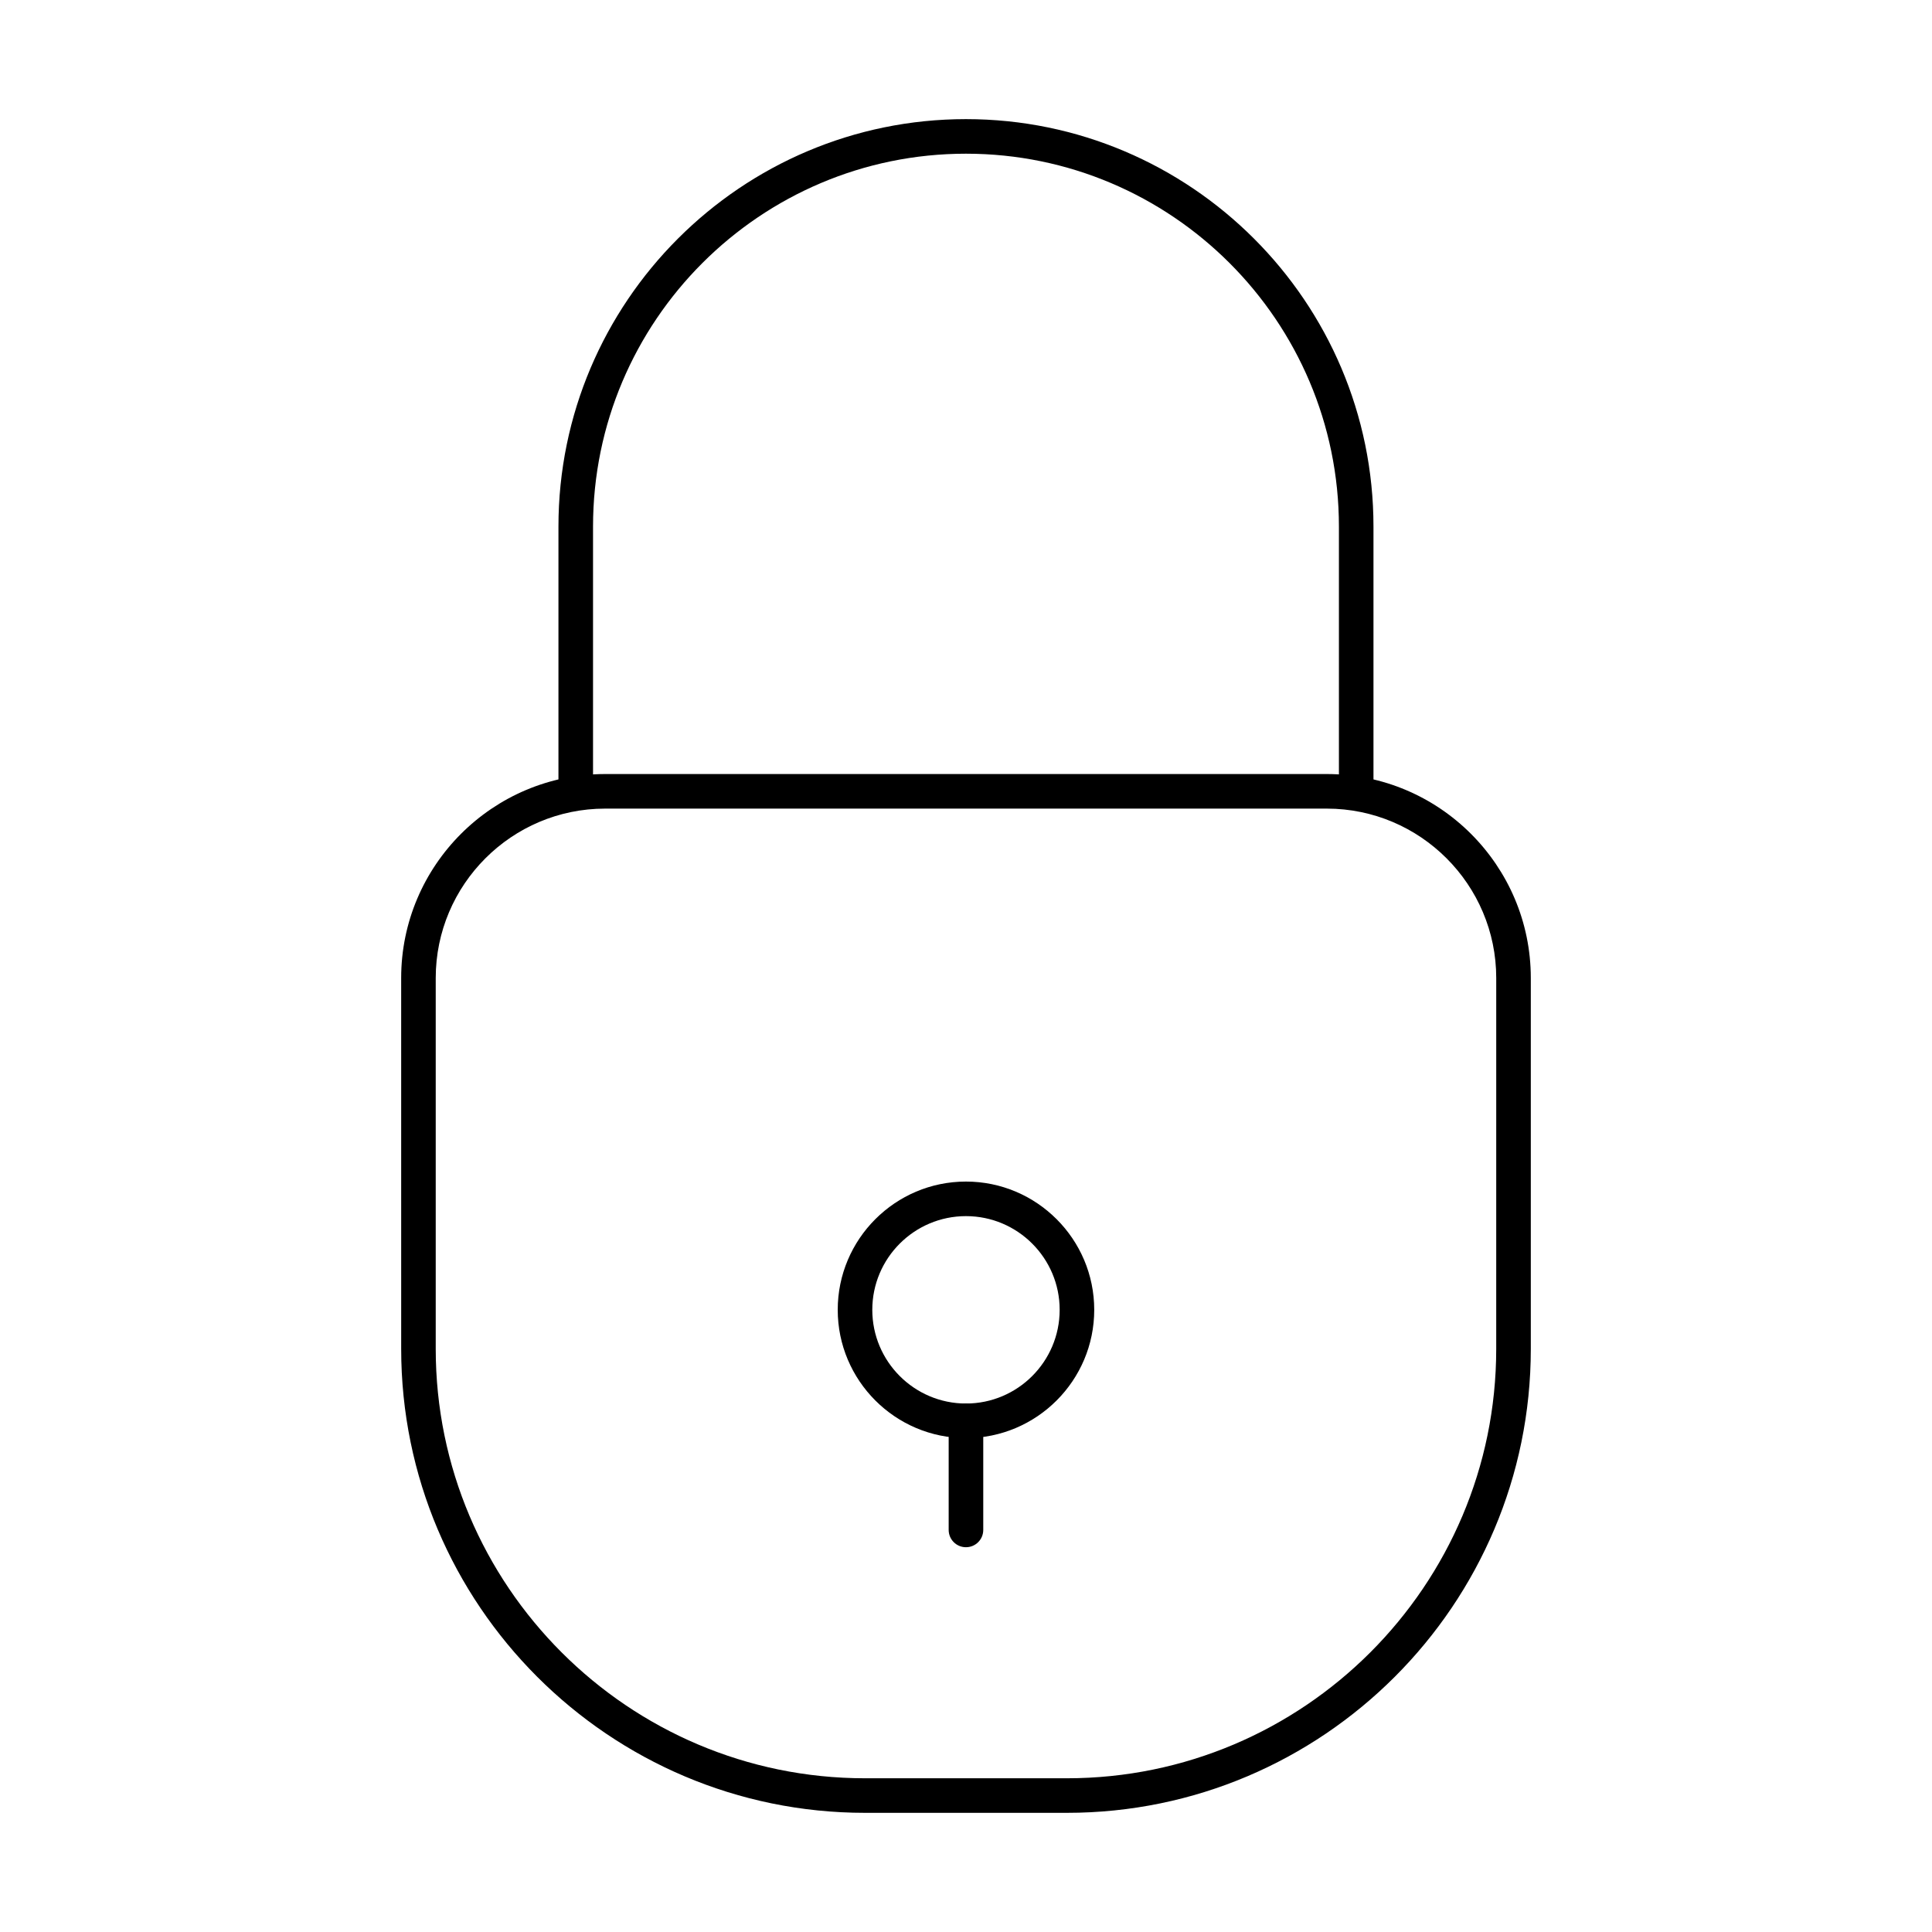 <?xml version="1.0" encoding="UTF-8"?>
<!-- Uploaded to: ICON Repo, www.svgrepo.com, Generator: ICON Repo Mixer Tools -->
<svg fill="#000000" width="800px" height="800px" version="1.1" viewBox="144 144 512 512" xmlns="http://www.w3.org/2000/svg">
 <g>
  <path d="m426.74 624.42h-53.492c-67.781 0-122.93-55.148-122.93-122.94l-0.004-98.293c0-29.805 24.25-54.059 54.059-54.059h191.24c29.816 0 54.066 24.25 54.066 54.059v98.293c0 67.789-55.148 122.94-122.94 122.94zm-122.37-266.13c-24.754 0-44.898 20.145-44.898 44.898v98.293c0 62.734 51.035 113.78 113.77 113.78h53.492c62.734 0 113.78-51.043 113.78-113.78l0.004-98.293c0-24.754-20.145-44.898-44.906-44.898z"/>
  <path d="m503.41 358.29c-2.531 0-4.582-2.047-4.582-4.582v-70.152c0-54.492-44.344-98.824-98.84-98.824-54.492 0-98.828 44.332-98.828 98.828v70.152c0 2.531-2.047 4.582-4.582 4.582-2.531 0-4.582-2.047-4.582-4.582v-70.152c0.004-59.547 48.445-107.99 107.99-107.99 59.551 0 108 48.441 108 107.99v70.152c0 2.531-2.047 4.578-4.578 4.578z"/>
  <path d="m399.99 525.11c-18.742 0-33.984-15.254-33.984-33.992 0-18.742 15.242-33.992 33.984-33.992 18.742 0 33.992 15.254 33.992 33.992 0.004 18.742-15.25 33.992-33.992 33.992zm0-58.824c-13.688 0-24.824 11.137-24.824 24.832 0 13.695 11.137 24.832 24.824 24.832 13.695 0 24.832-11.137 24.832-24.832 0.004-13.695-11.133-24.832-24.832-24.832z"/>
  <path d="m399.99 554.03c-2.531 0-4.582-2.047-4.582-4.582v-28.922c0-2.531 2.047-4.582 4.582-4.582 2.531 0 4.582 2.047 4.582 4.582v28.922c0 2.531-2.047 4.582-4.582 4.582z"/>
 </g>
</svg>